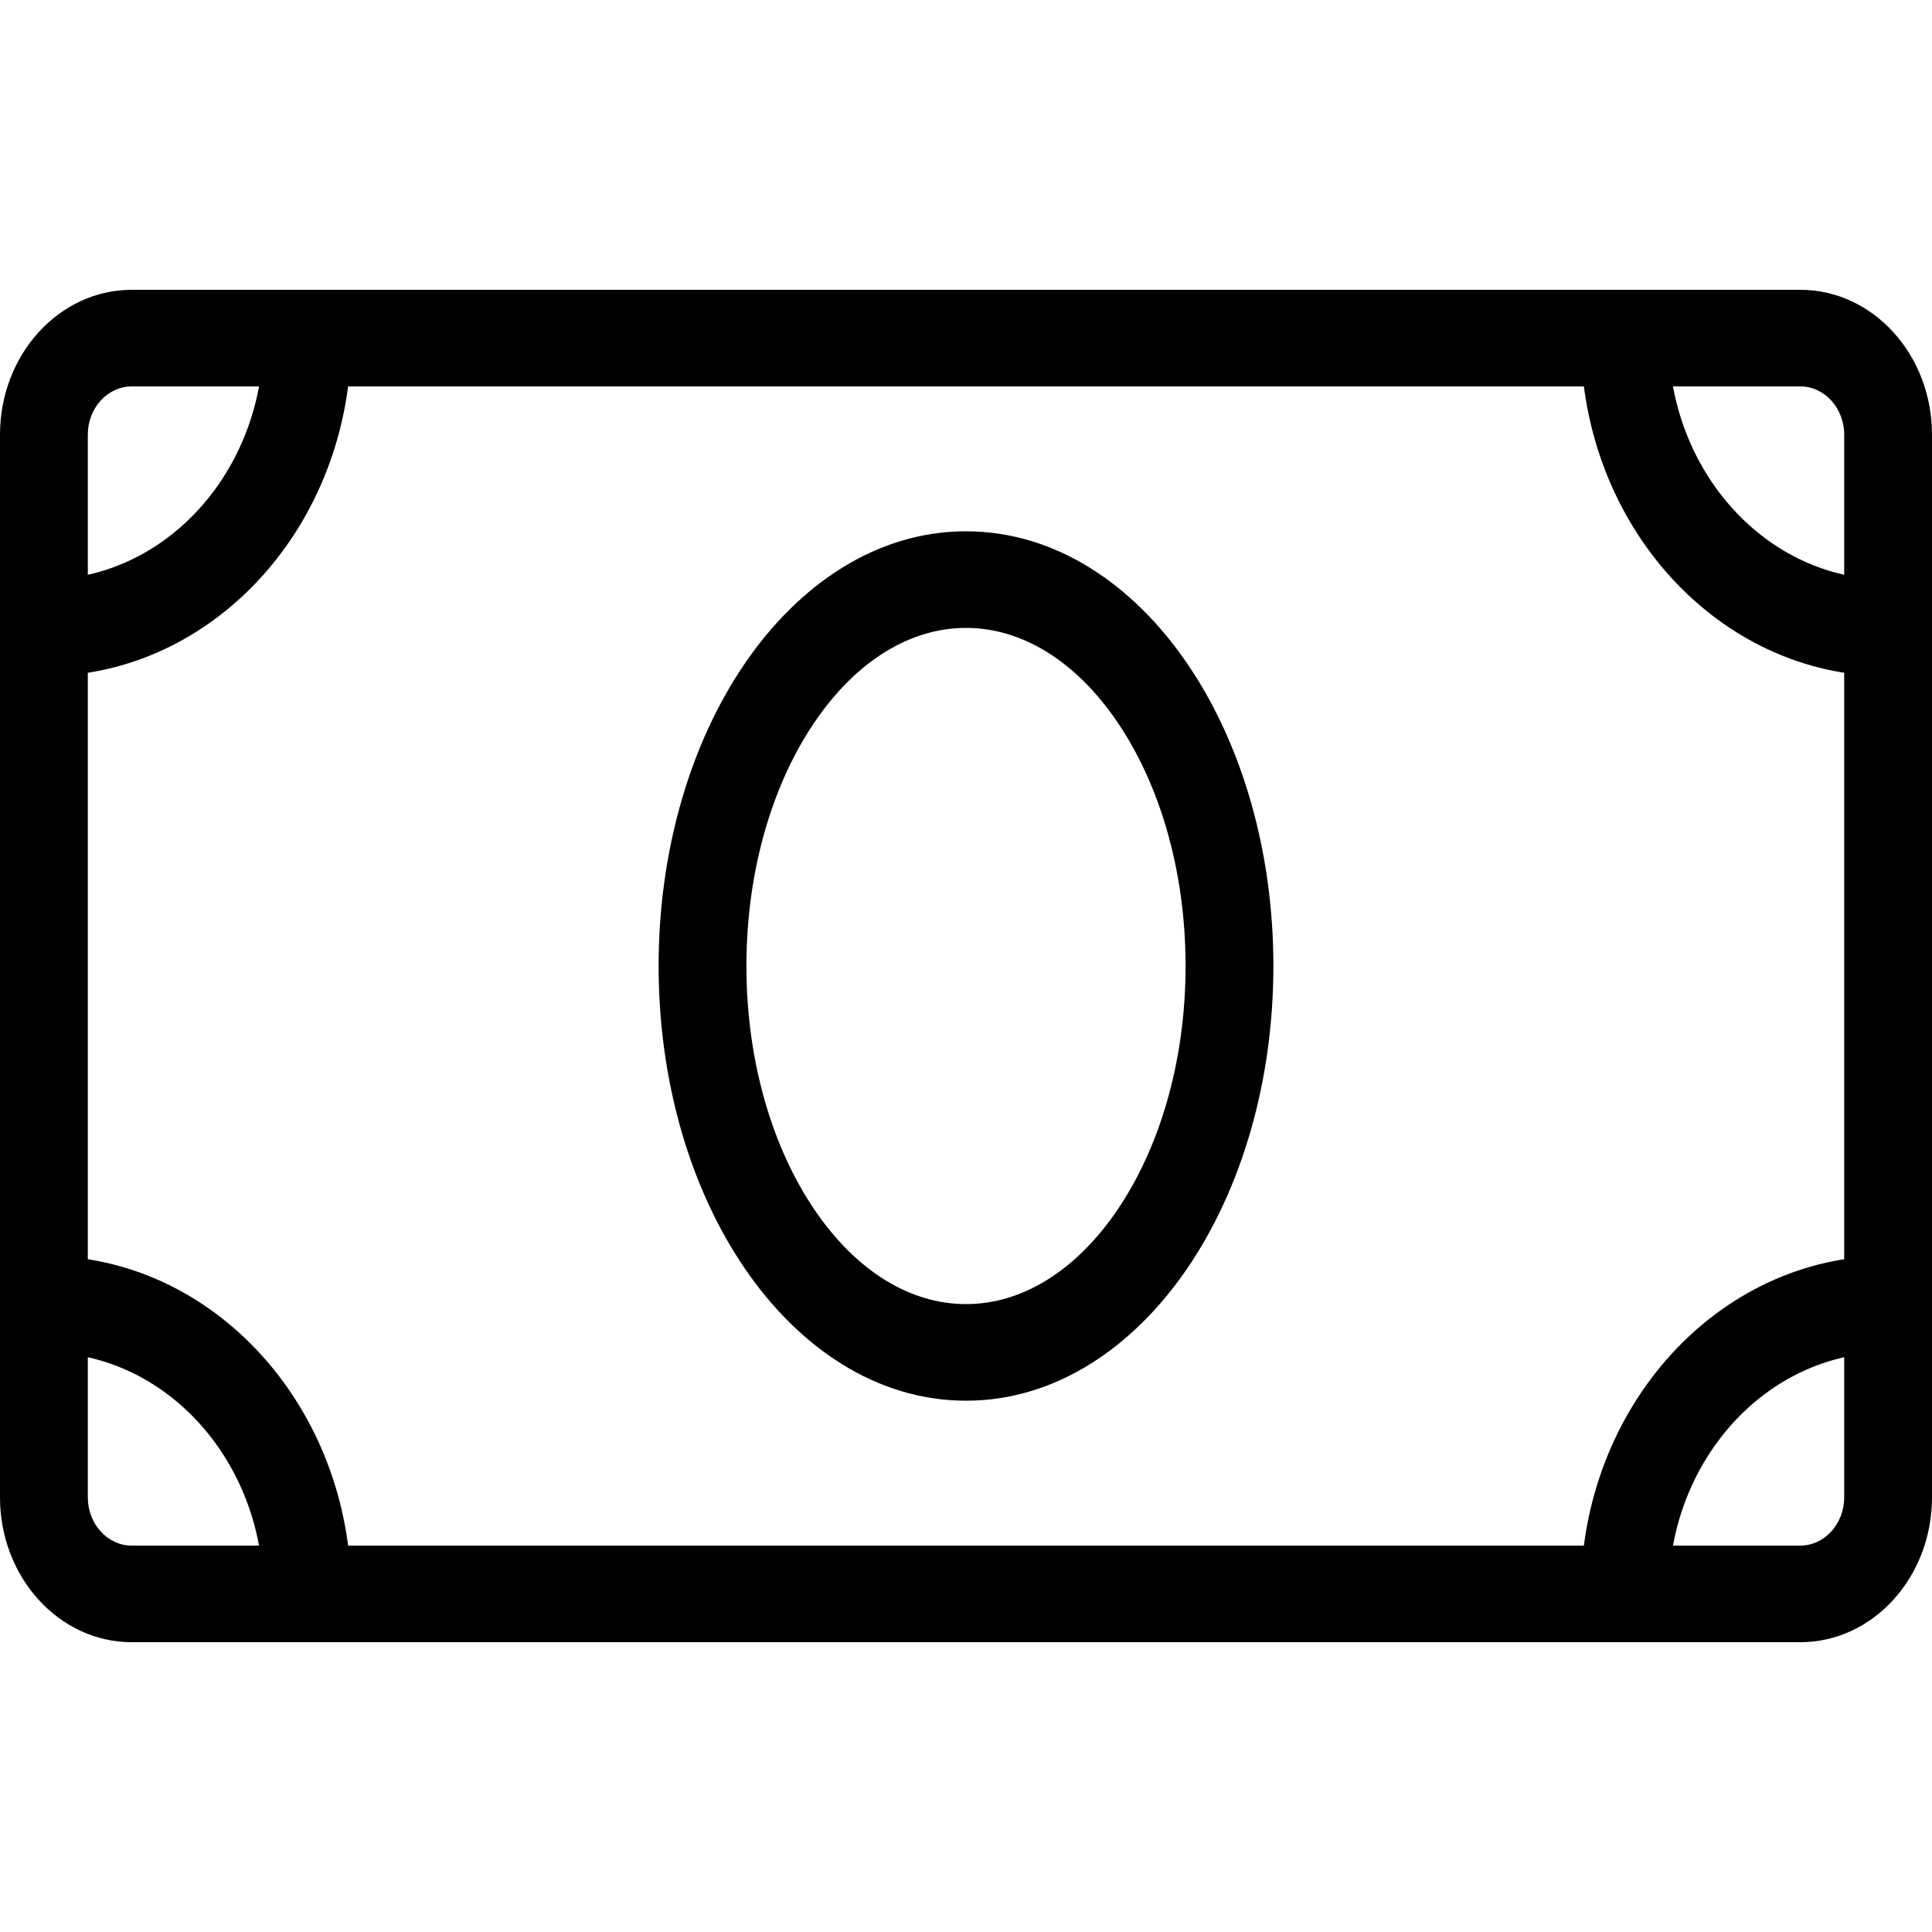 <svg class="fash--apollo-money " height="20" version="1.1" xmlns="http://www.w3.org/2000/svg" xmlns:xlink="http://www.w3.org/1999/xlink" x="0px" y="0px" viewBox="0 0 20 14" xml:space="preserve">
      <g class="hover-fill" fill="#000000">
        <path d="M0,1.5 C0,0.672 0.611,0 1.364,0 L18.636,0 C19.389,0 20,0.672 20,1.5 L20,12.5 C20,13.328 19.389,14 18.636,14 L1.364,14 C0.611,14 0,13.328 0,12.5 L0,1.5 Z M1.364,1 C1.113,1 0.909,1.224 0.909,1.5 L0.909,12.5 C0.909,12.776 1.113,13 1.364,13 L18.636,13 C18.887,13 19.091,12.776 19.091,12.5 L19.091,1.5 C19.091,1.224 18.887,1 18.636,1 L1.364,1 Z" id="Shape"></path>
        <path d="M8.435,4.472 C8.006,5.101 7.727,5.993 7.727,7 C7.727,8.007 8.006,8.899 8.435,9.528 C8.864,10.158 9.422,10.5 10,10.5 C10.578,10.5 11.136,10.158 11.565,9.528 C11.994,8.899 12.273,8.007 12.273,7 C12.273,5.993 11.994,5.101 11.565,4.472 C11.136,3.842 10.578,3.5 10,3.5 C9.422,3.5 8.864,3.842 8.435,4.472 Z M7.708,3.872 C8.266,3.053 9.072,2.5 10,2.5 C10.928,2.5 11.734,3.053 12.292,3.872 C12.85,4.69 13.182,5.798 13.182,7 C13.182,8.202 12.85,9.31 12.292,10.128 C11.734,10.947 10.928,11.5 10,11.5 C9.072,11.5 8.266,10.947 7.708,10.128 C7.15,9.31 6.818,8.202 6.818,7 C6.818,5.798 7.15,4.69 7.708,3.872 Z" id="Shape"></path>
        <path d="M0.455,3 C1.71,3 2.727,1.881 2.727,0.5 L3.636,0.5 C3.636,2.433 2.212,4 0.455,4 L0.455,3 Z" id="Path"></path>
        <path d="M2.727,13.5 C2.727,12.119 1.71,11 0.455,11 L0.455,10 C2.212,10 3.636,11.567 3.636,13.5 L2.727,13.5 Z" id="Path"></path>
        <path d="M19.545,3 C18.29,3 17.273,1.881 17.273,0.5 L16.364,0.5 C16.364,2.433 17.788,4 19.545,4 L19.545,3 Z" id="Path"></path>
        <path d="M17.273,13.5 C17.273,12.119 18.29,11 19.545,11 L19.545,10 C17.788,10 16.364,11.567 16.364,13.5 L17.273,13.5 Z" id="Path"></path>
      </g>
    </svg>